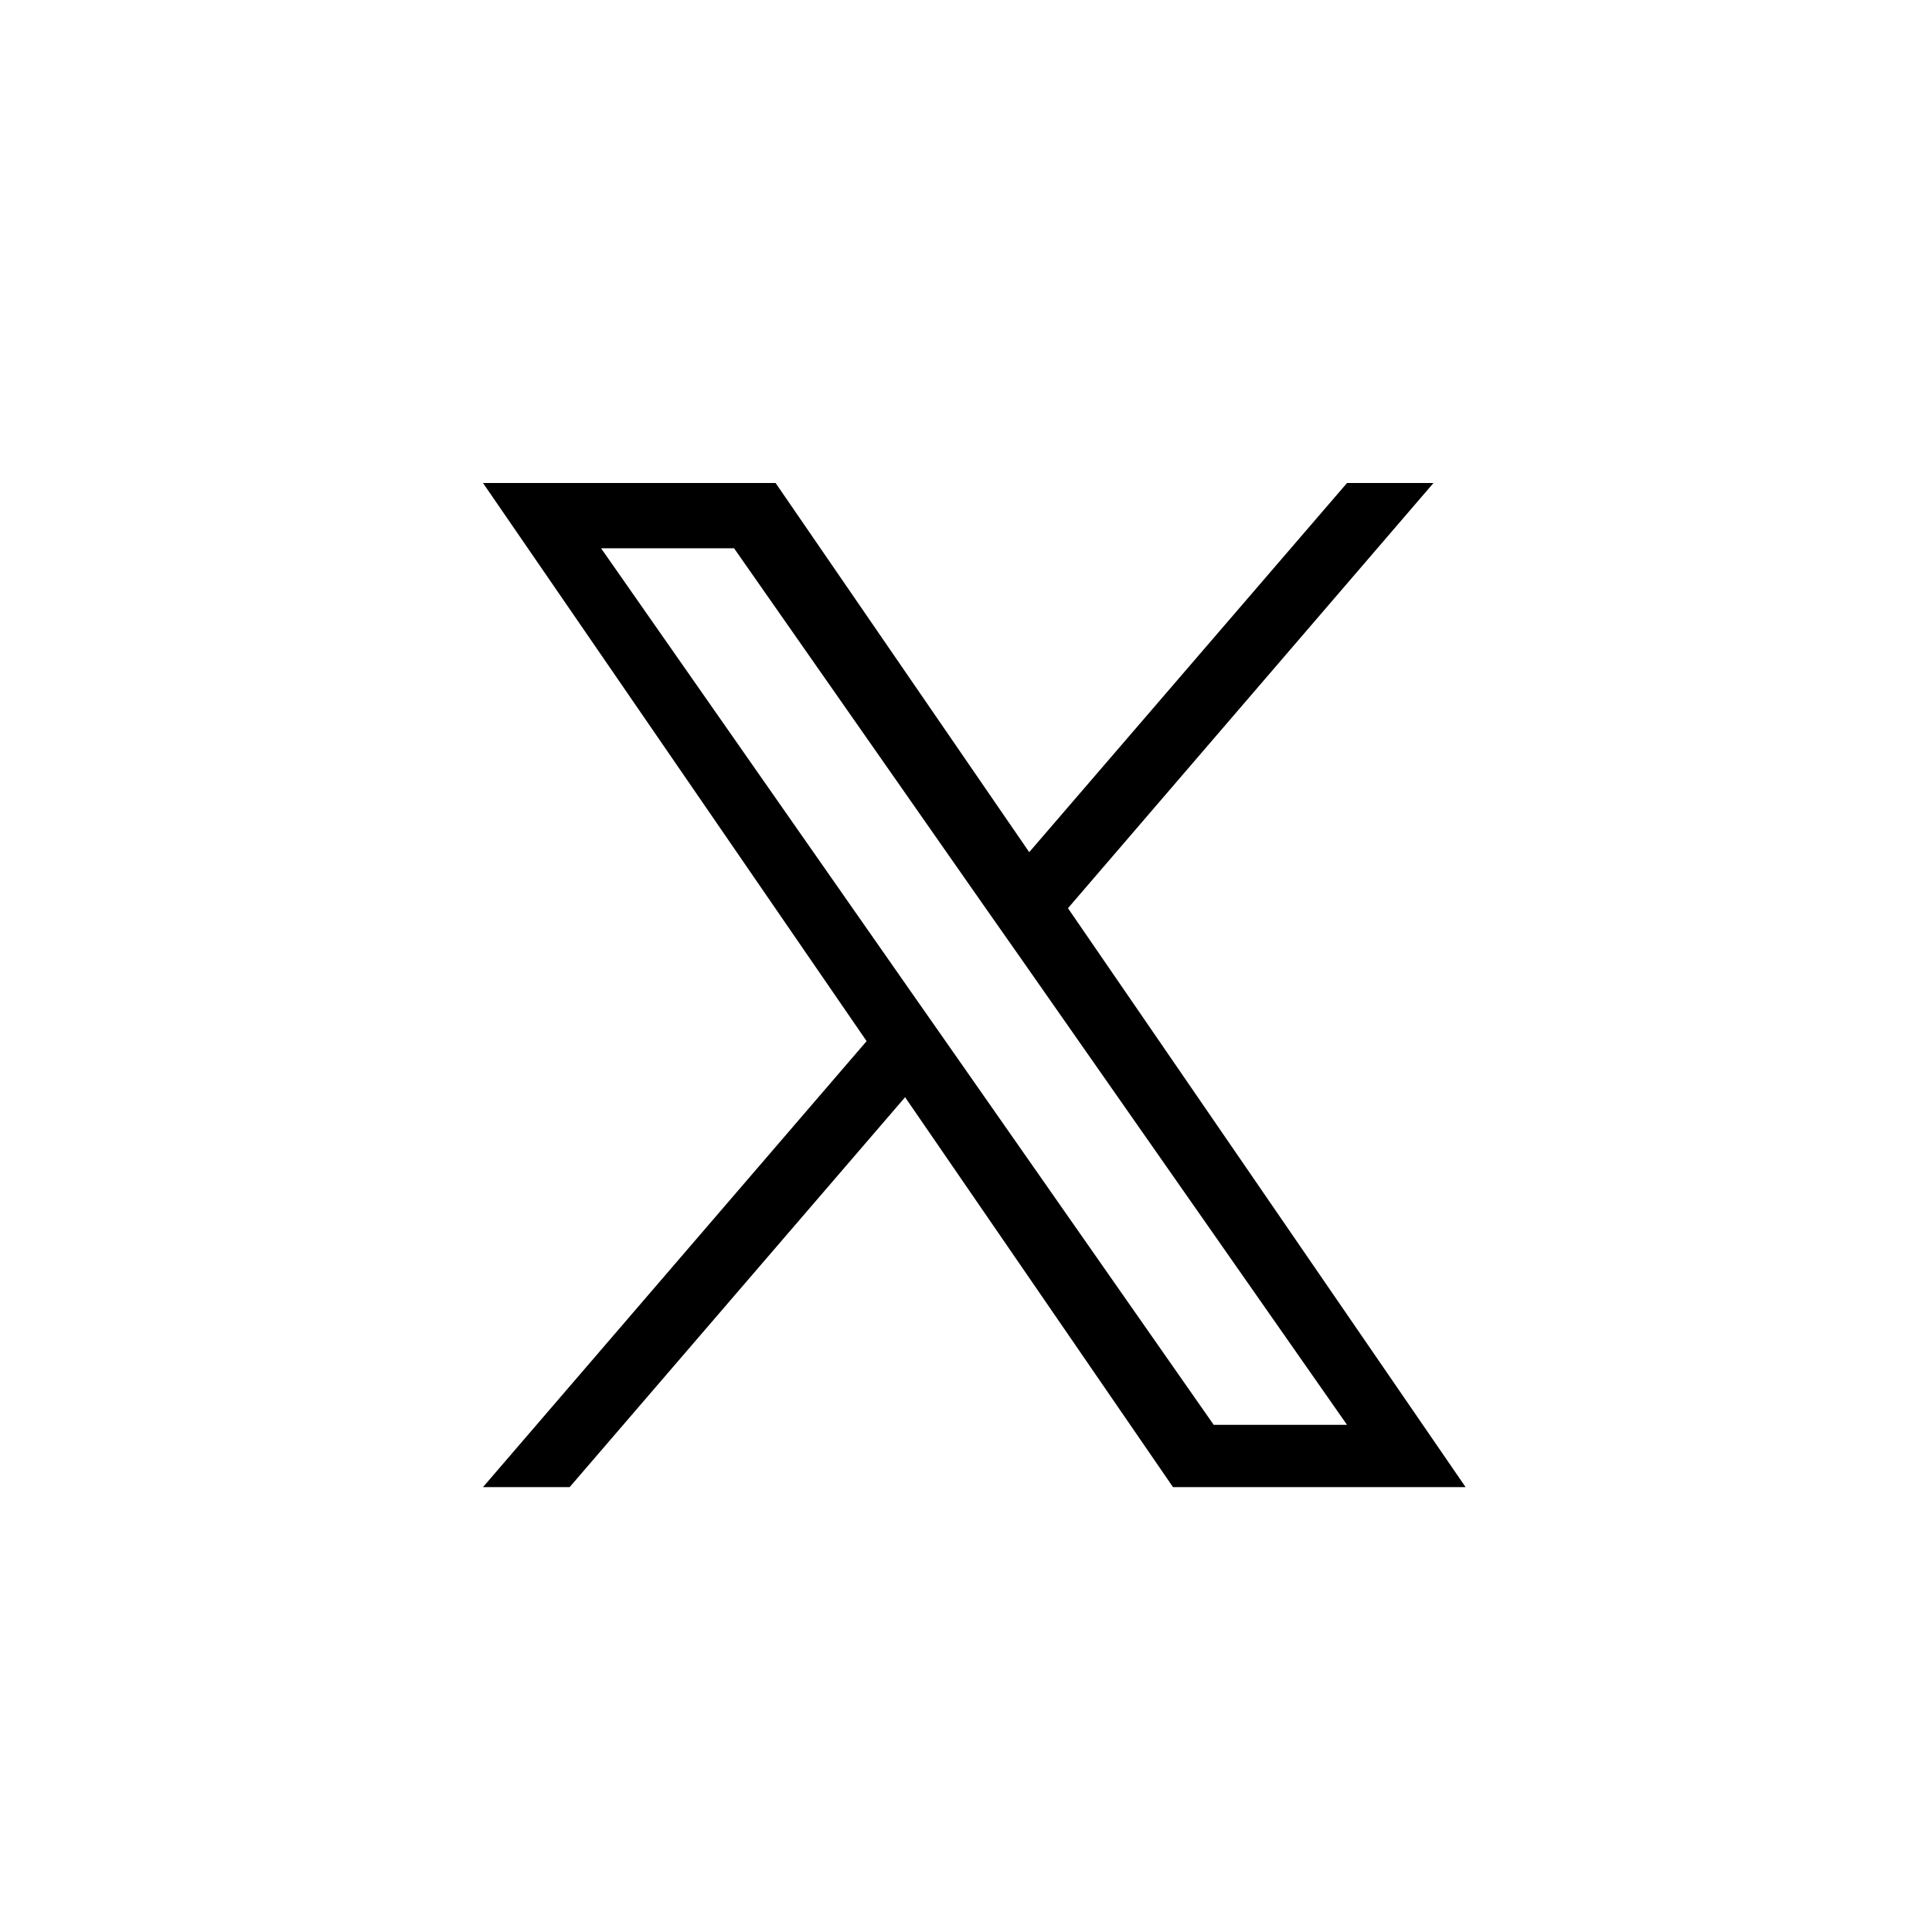 <svg id="Rectangle_14-2" data-name="Rectangle 14" xmlns="http://www.w3.org/2000/svg" xmlns:xlink="http://www.w3.org/1999/xlink" width="36" height="36" viewBox="0 0 36 36">
  <defs>
    <clipPath id="clip-path">
      <path id="Rectangle_14" data-name="Rectangle 14" d="M0,0H36V36H0Z" transform="translate(20 12030)" fill="#fff"/>
    </clipPath>
  </defs>
  <path id="Rectangle_14-3" data-name="Rectangle 14" d="M0,0H36V36H0Z" fill="#fff"/>
  <g id="Group_1" data-name="Group 1" transform="translate(-20 -12030)" clip-path="url(#clip-path)">
    <g id="Vector_Smart_Object" data-name="Vector Smart Object" transform="translate(-0.026 1.719)">
      <path id="Path_2" data-name="Path 2" d="M8.684,10.494h0L7.959,9.458,2.2,1.216H4.678l4.65,6.652L10.052,8.9,16.1,17.55H13.616ZM16.1,0,10.178,6.879,5.452,0H0L7.148,10.4,0,18.71H1.615l6.25-7.265,4.992,7.265h5.452L10.9,7.923h0L17.711,0Z" transform="translate(29.026 12037.281)"/>
    </g>
  </g>
</svg>
